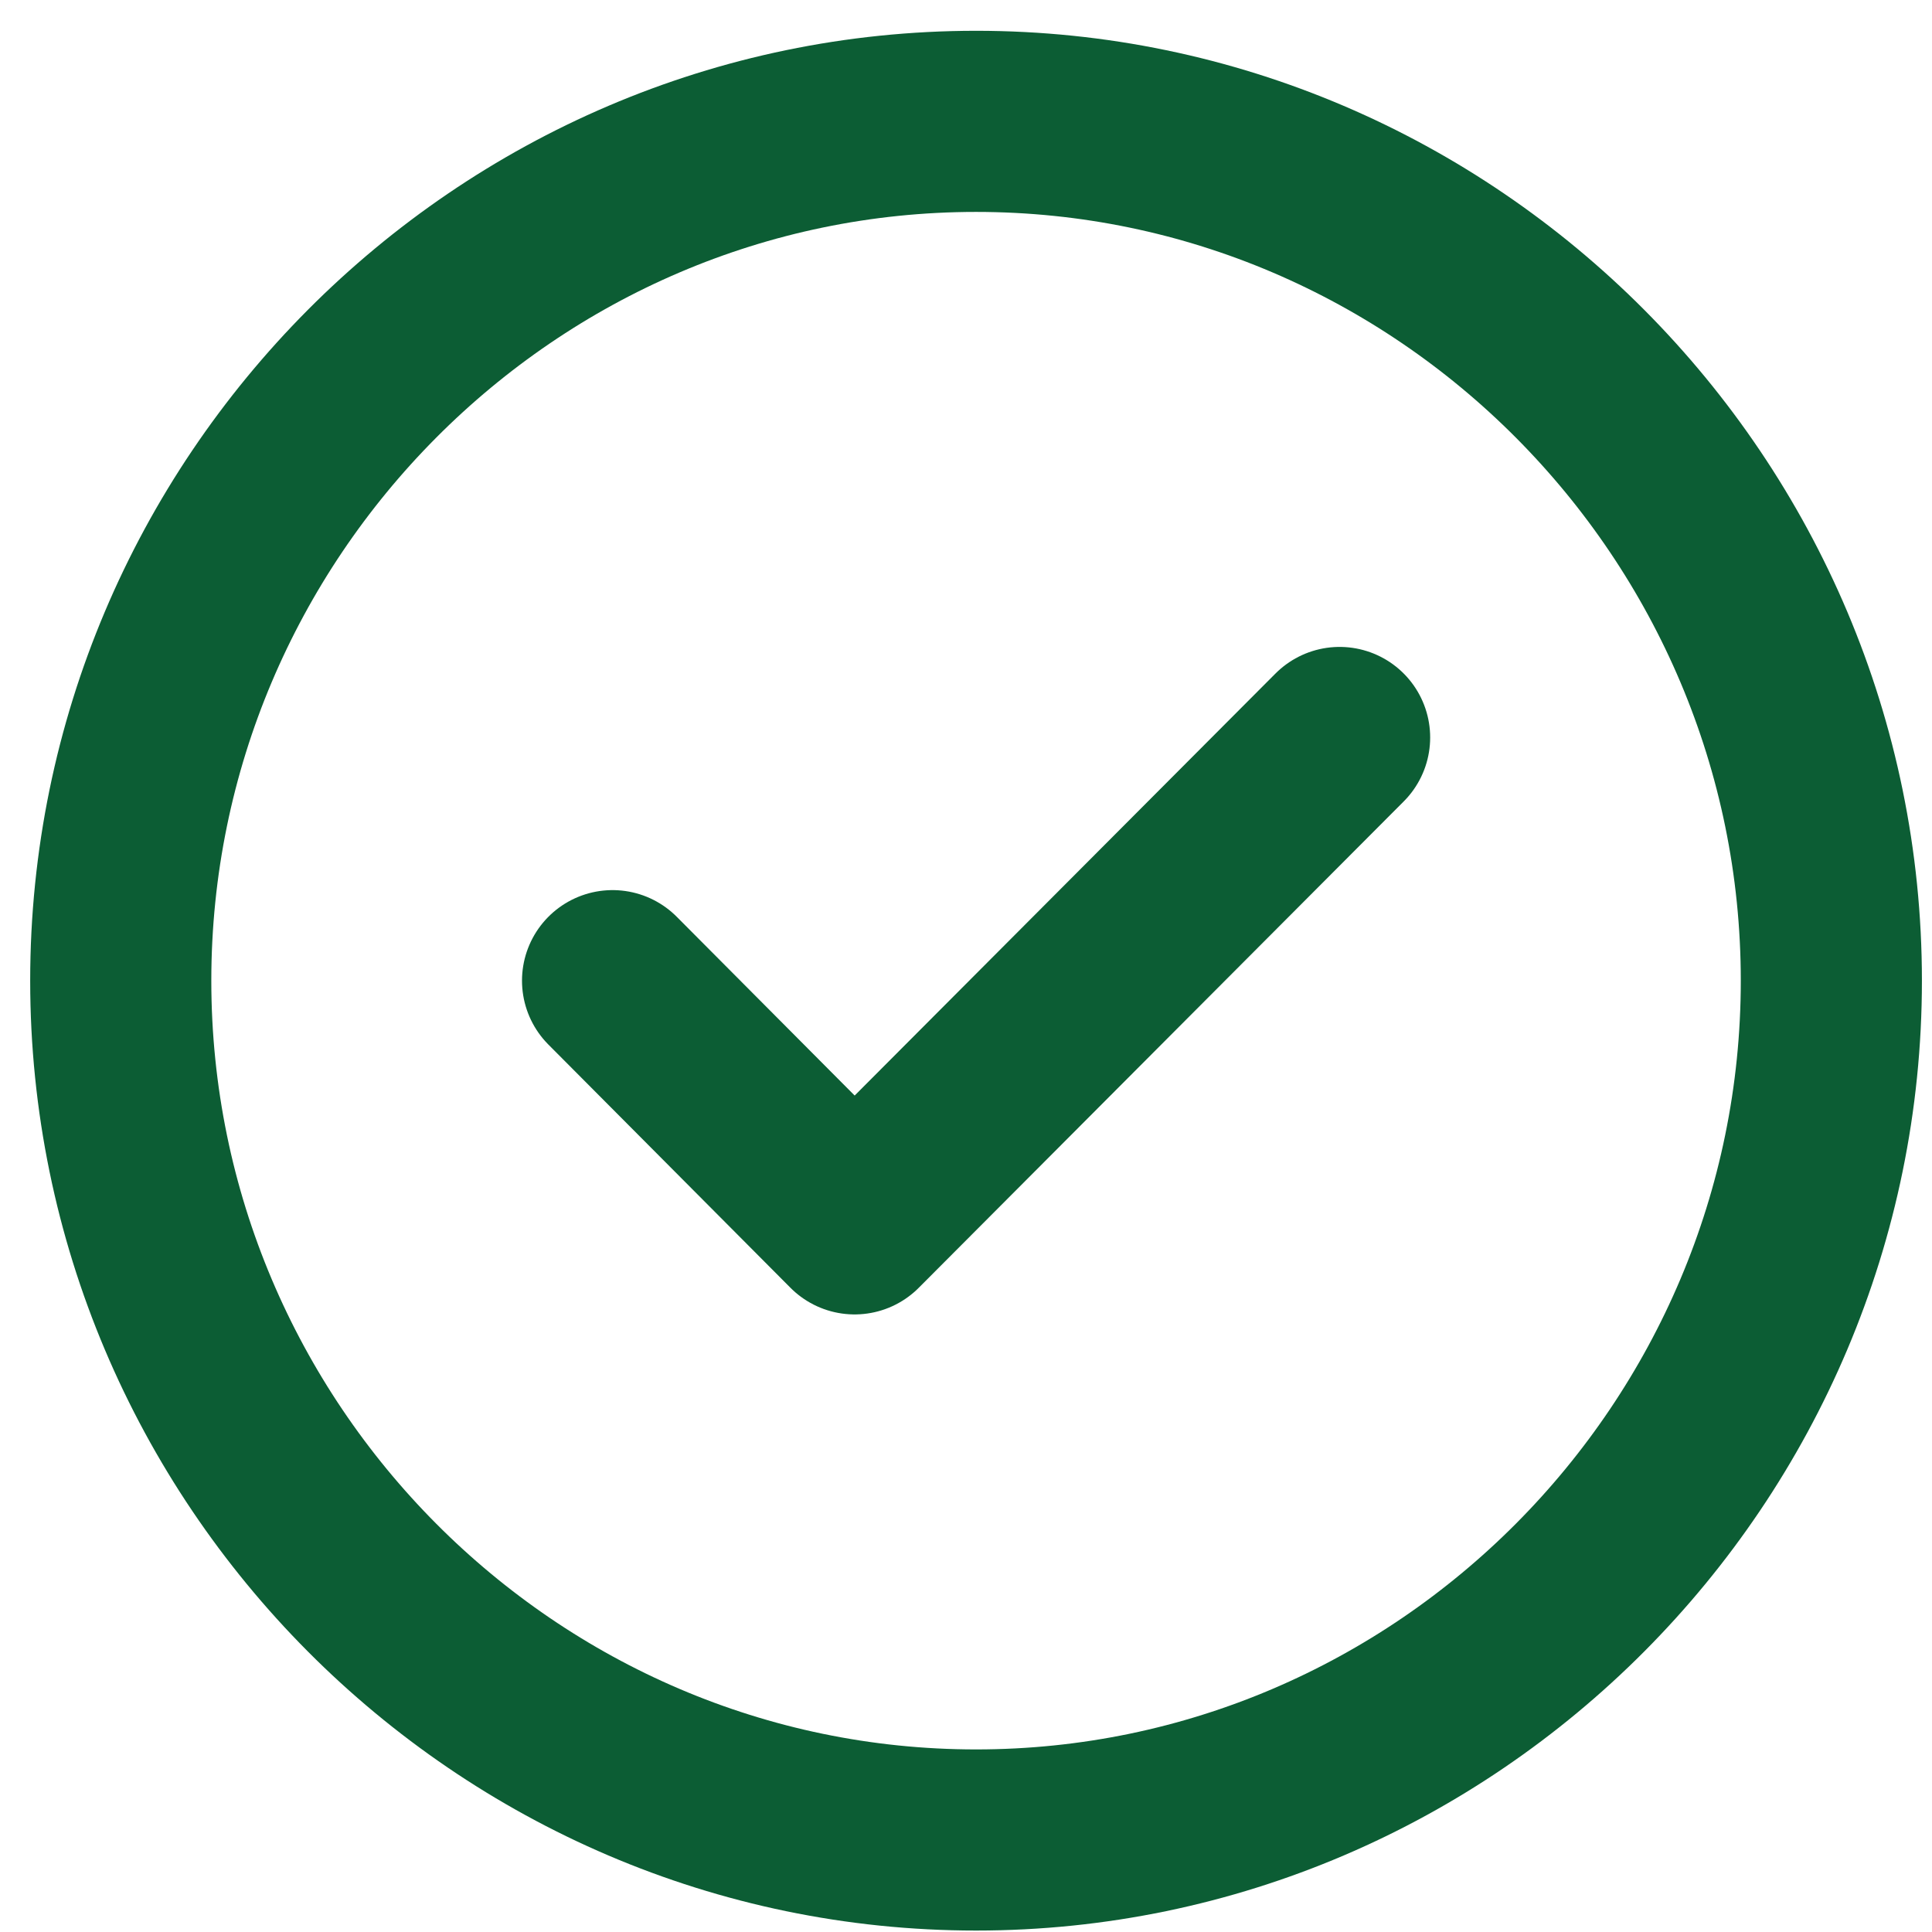 <svg width="32" height="32" viewBox="0 0 32 32" fill="none" xmlns="http://www.w3.org/2000/svg">
<path d="M10.146 16.243L14.155 20.271L22.188 12.215M16.167 30.476C23.958 30.476 30.333 24.071 30.333 16.243C30.333 8.415 23.958 2.01 16.167 2.01C8.375 2.01 2 8.415 2 16.243C2 24.071 8.375 30.476 16.167 30.476Z" stroke="#0C5D34" stroke-width="3" stroke-linecap="round" stroke-linejoin="round"/>
</svg>
